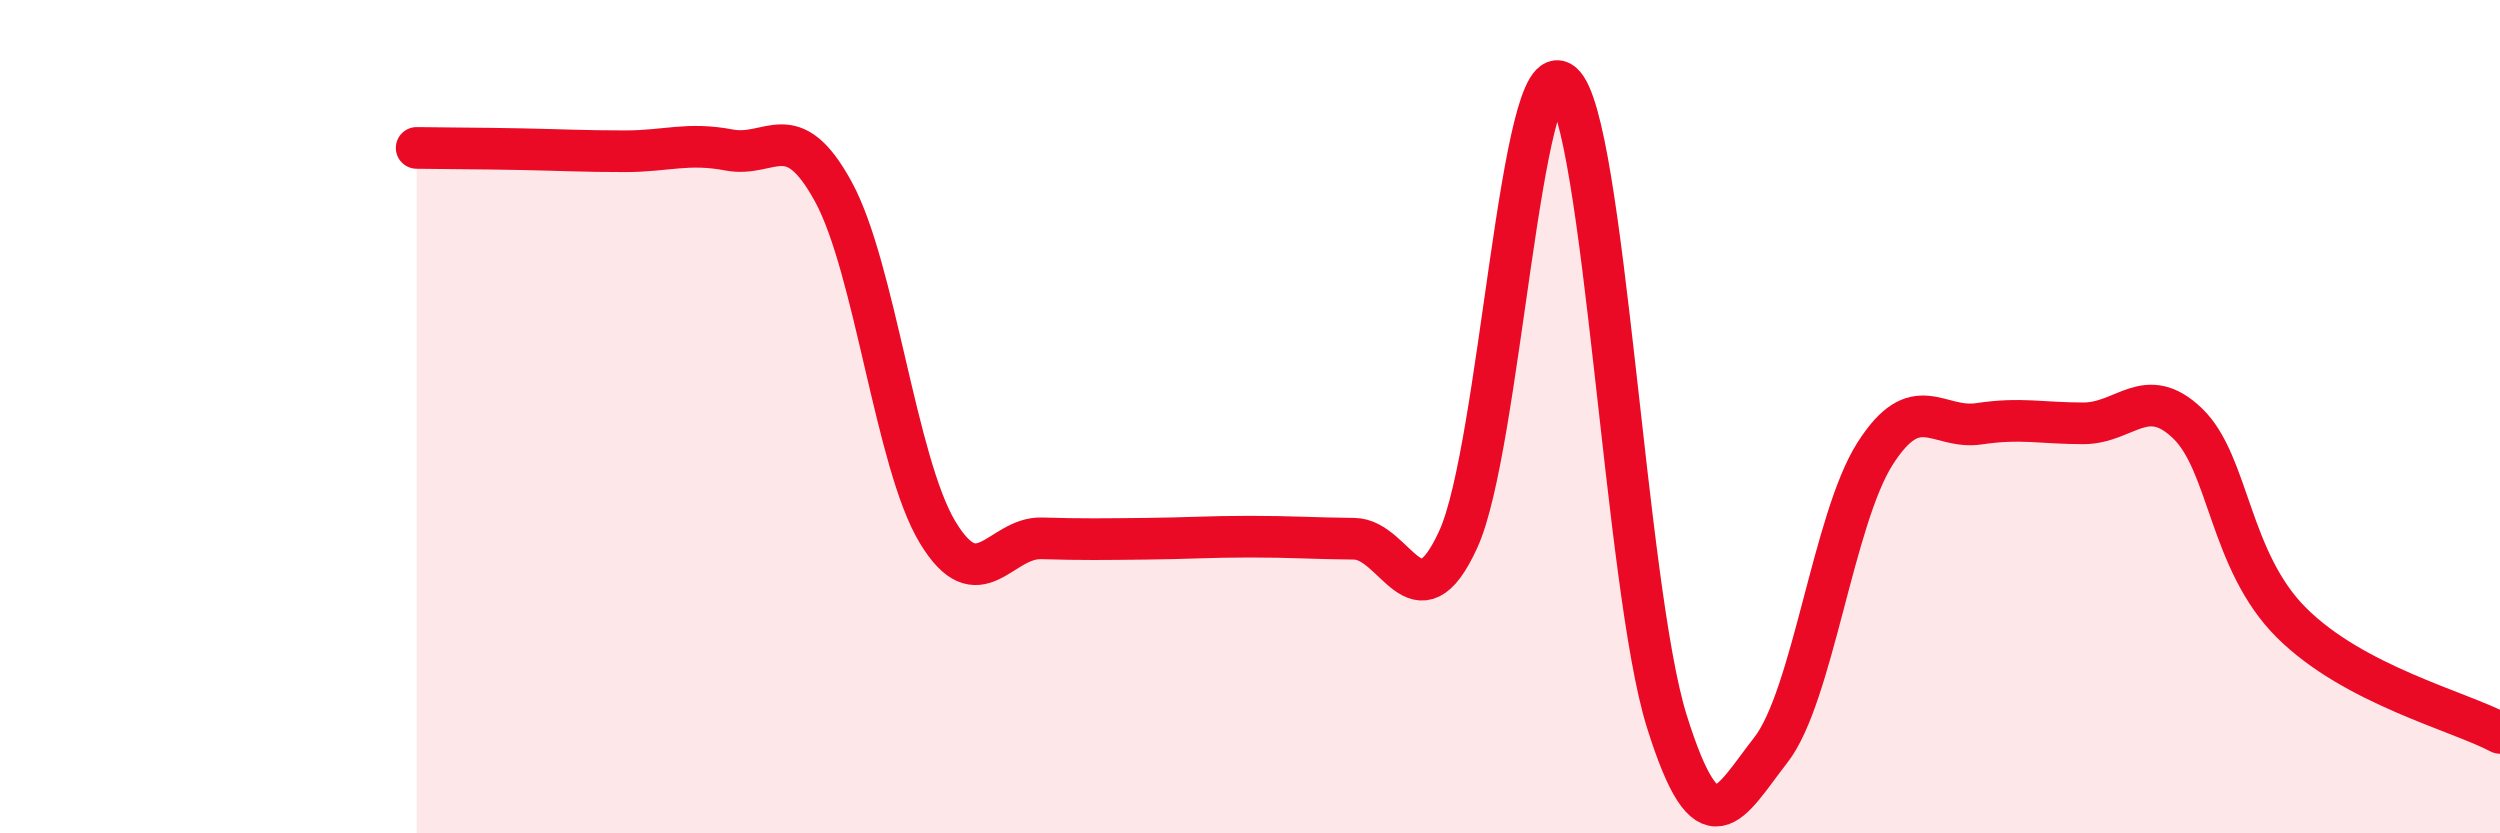 
    <svg width="60" height="20" viewBox="0 0 60 20" xmlns="http://www.w3.org/2000/svg">
      <path
        d="M 10,3.55 C 10.5,3.56 11.5,3.56 12.5,3.58 C 13.5,3.6 14,3.63 15,3.63 C 16,3.63 16.5,3.41 17.5,3.6 C 18.5,3.79 19,2.77 20,4.6 C 21,6.43 21.5,11.11 22.5,12.77 C 23.5,14.43 24,12.89 25,12.92 C 26,12.95 26.5,12.94 27.5,12.93 C 28.5,12.92 29,12.88 30,12.88 C 31,12.88 31.5,12.92 32.5,12.93 C 33.5,12.94 34,15.13 35,12.94 C 36,10.75 36.5,1.13 37.5,2 C 38.5,2.87 39,14.1 40,17.3 C 41,20.5 41.5,19.28 42.5,18 C 43.5,16.72 44,12.46 45,10.89 C 46,9.32 46.5,10.32 47.5,10.17 C 48.5,10.02 49,10.16 50,10.16 C 51,10.16 51.5,9.2 52.5,10.16 C 53.5,11.12 53.5,13.46 55,14.95 C 56.5,16.44 59,17.06 60,17.59L60 20L10 20Z"
        fill="#EB0A25"
        opacity="0.1"
        stroke-linecap="round"
        stroke-linejoin="round"
      />
      <path
        d="M 10,3.55 C 10.5,3.56 11.5,3.56 12.5,3.58 C 13.5,3.6 14,3.63 15,3.63 C 16,3.63 16.5,3.41 17.5,3.6 C 18.5,3.79 19,2.77 20,4.6 C 21,6.43 21.5,11.11 22.5,12.77 C 23.5,14.43 24,12.89 25,12.92 C 26,12.95 26.5,12.94 27.5,12.93 C 28.5,12.92 29,12.88 30,12.88 C 31,12.88 31.5,12.92 32.5,12.93 C 33.5,12.94 34,15.13 35,12.94 C 36,10.75 36.5,1.13 37.5,2 C 38.5,2.87 39,14.1 40,17.3 C 41,20.5 41.5,19.28 42.5,18 C 43.5,16.72 44,12.46 45,10.89 C 46,9.32 46.5,10.32 47.5,10.17 C 48.5,10.02 49,10.16 50,10.16 C 51,10.16 51.5,9.2 52.5,10.16 C 53.5,11.12 53.5,13.46 55,14.95 C 56.5,16.44 59,17.06 60,17.59"
        stroke="#EB0A25"
        stroke-width="1"
        fill="none"
        stroke-linecap="round"
        stroke-linejoin="round"
      />
    </svg>
  